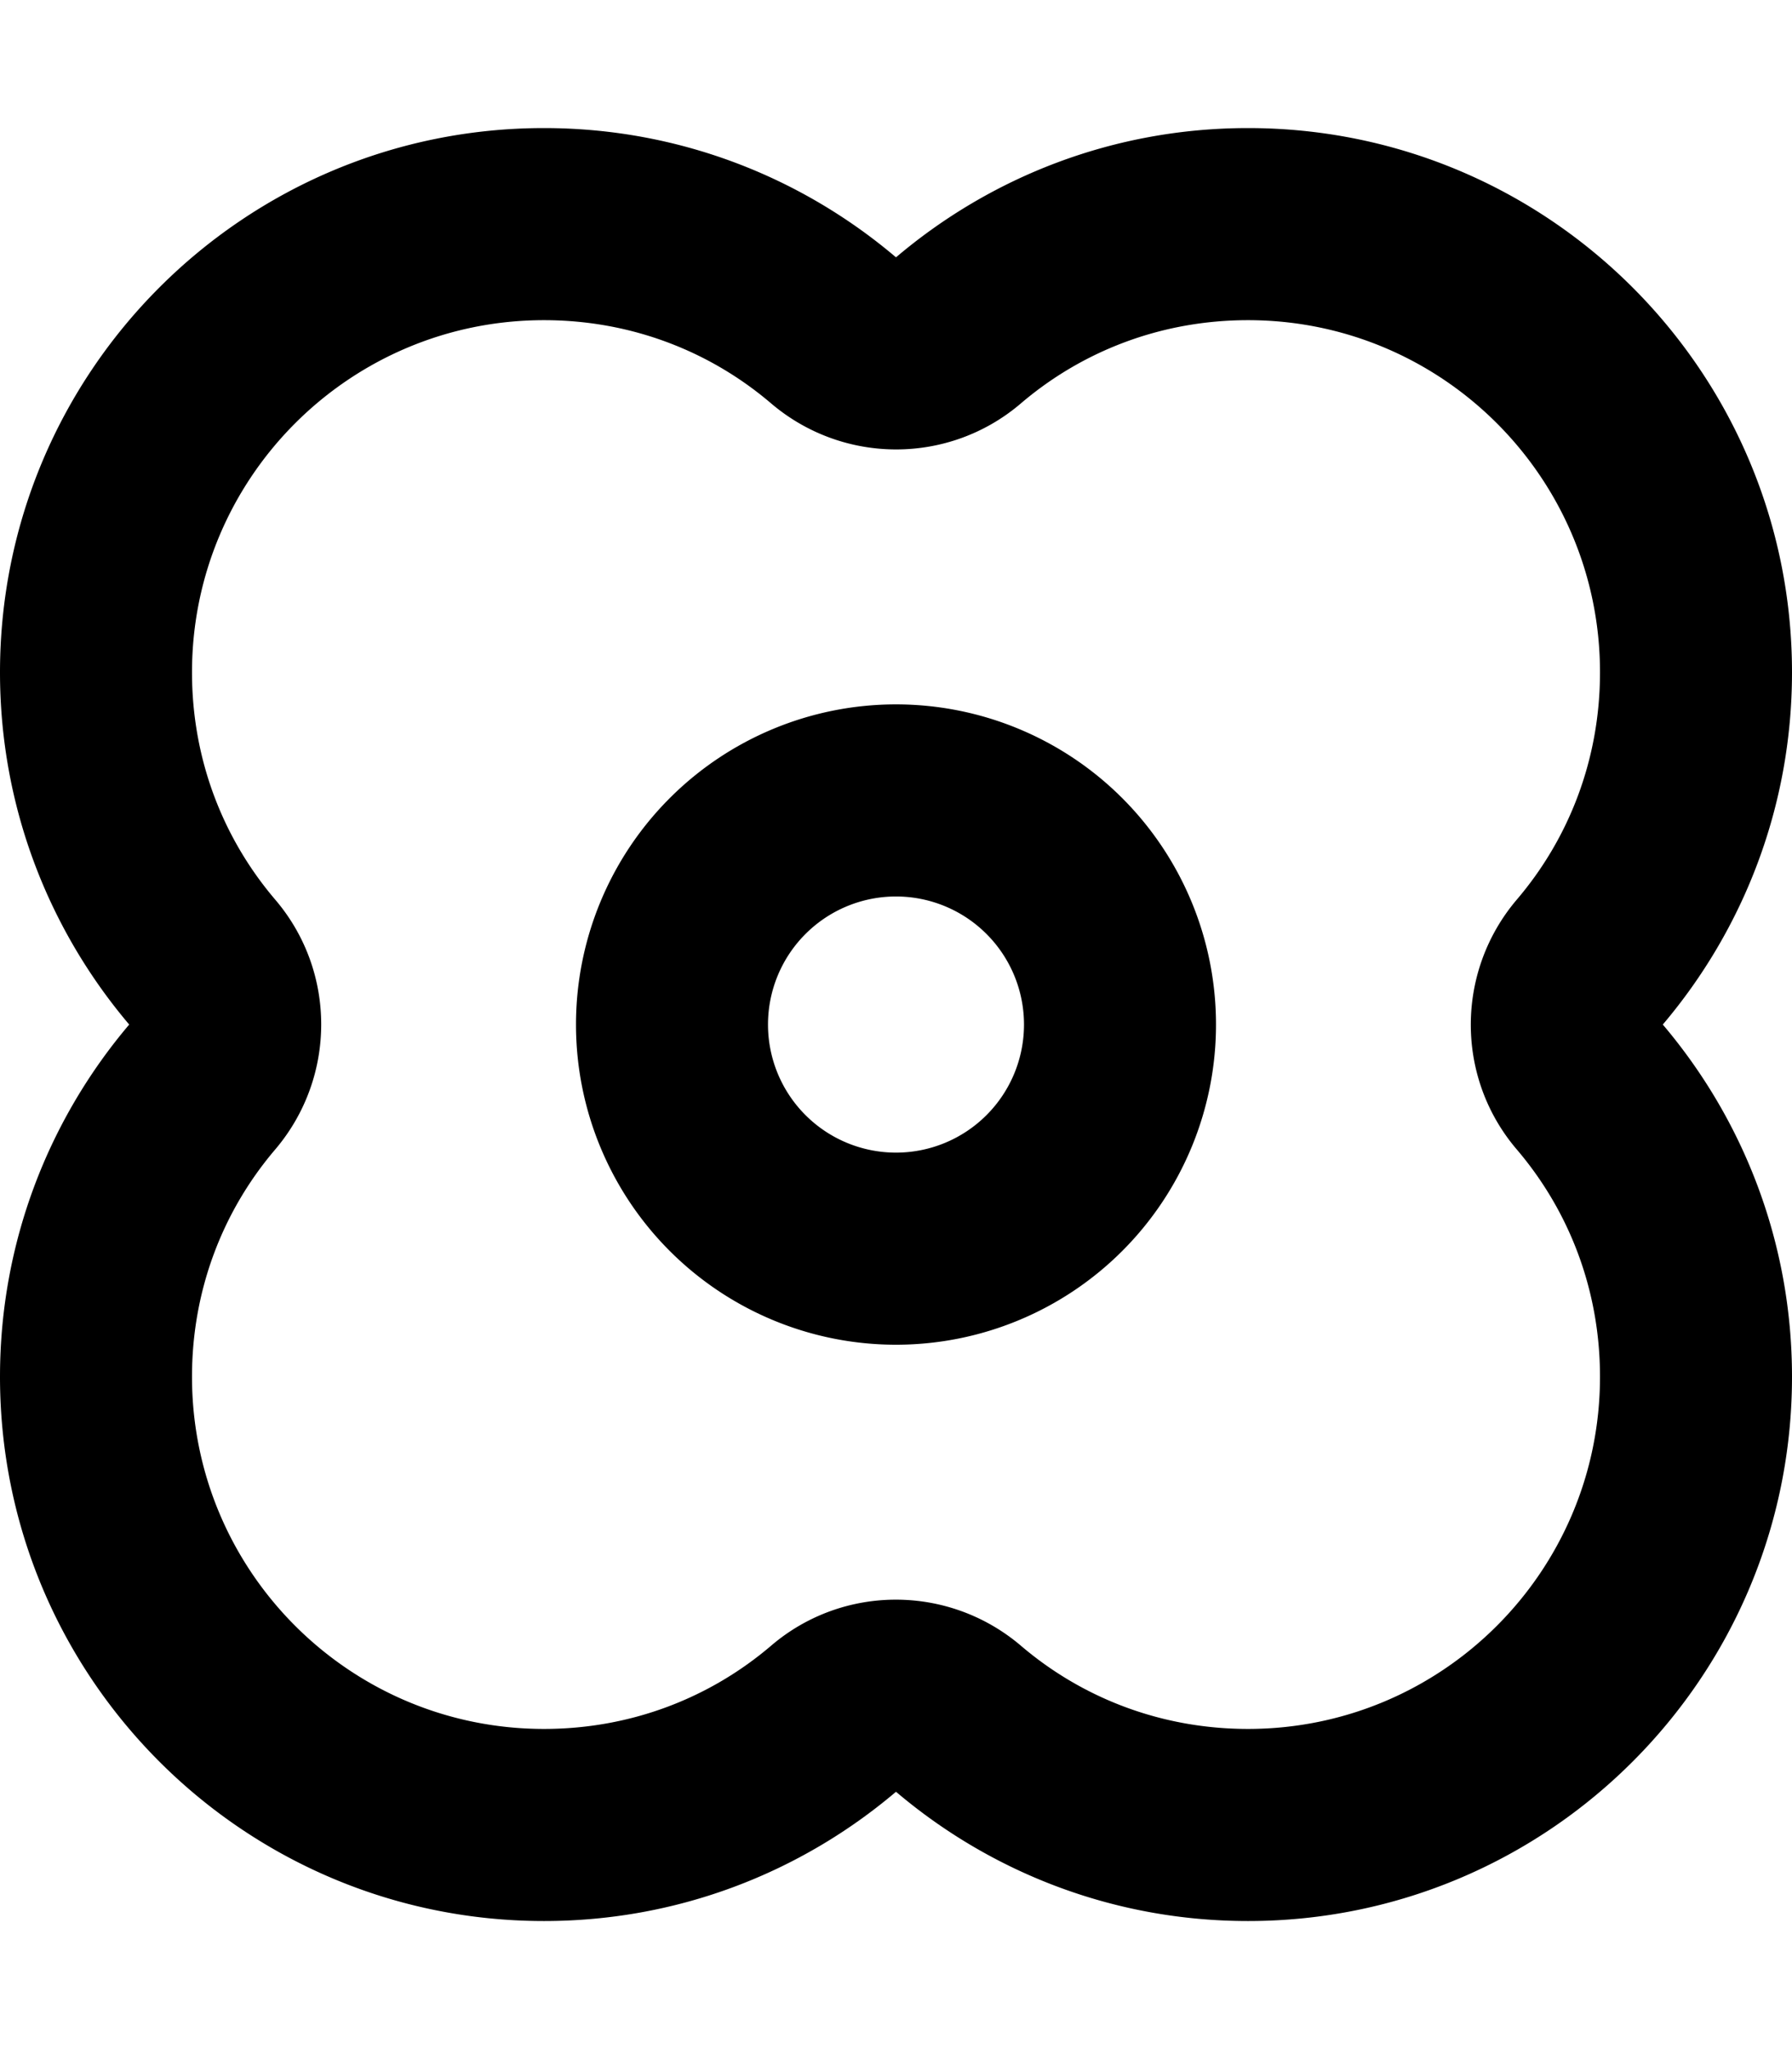 <svg xmlns="http://www.w3.org/2000/svg" viewBox="0 0 448 512"><!--! Font Awesome Pro 6.7.2 by @fontawesome - https://fontawesome.com License - https://fontawesome.com/license (Commercial License) Copyright 2024 Fonticons, Inc. --><path d="M448 168c0 33.6-12.2 64.3-32.3 88c20.1 23.7 32.3 54.4 32.3 88c0 75.1-60.9 136-136 136c-33.6 0-64.3-12.2-88-32.3c-23.7 20.1-54.4 32.3-88 32.3C60.9 480 0 419.1 0 344c0-33.6 12.2-64.3 32.3-88C12.2 232.3 0 201.6 0 168C0 92.9 60.9 32 136 32c33.6 0 64.3 12.2 88 32.3C247.7 44.2 278.4 32 312 32c75.1 0 136 60.9 136 136zM192.9 100.9C177.6 87.8 157.8 80 136 80c-48.6 0-88 39.4-88 88c0 21.8 7.8 41.6 20.9 56.9c15.2 17.9 15.2 44.2 0 62.2C55.8 302.4 48 322.2 48 344c0 48.6 39.4 88 88 88c21.8 0 41.6-7.8 56.9-20.9c17.9-15.2 44.2-15.2 62.2 0C270.4 424.2 290.2 432 312 432c48.6 0 88-39.4 88-88c0-21.8-7.8-41.6-20.9-56.9c-15.2-17.9-15.2-44.2 0-62.2C392.2 209.6 400 189.8 400 168c0-48.6-39.4-88-88-88c-21.8 0-41.6 7.8-56.9 20.9c-17.9 15.2-44.2 15.2-62.2 0zM256 256a32 32 0 1 0 -64 0 32 32 0 1 0 64 0zm-112 0a80 80 0 1 1 160 0 80 80 0 1 1 -160 0z"/></svg>
